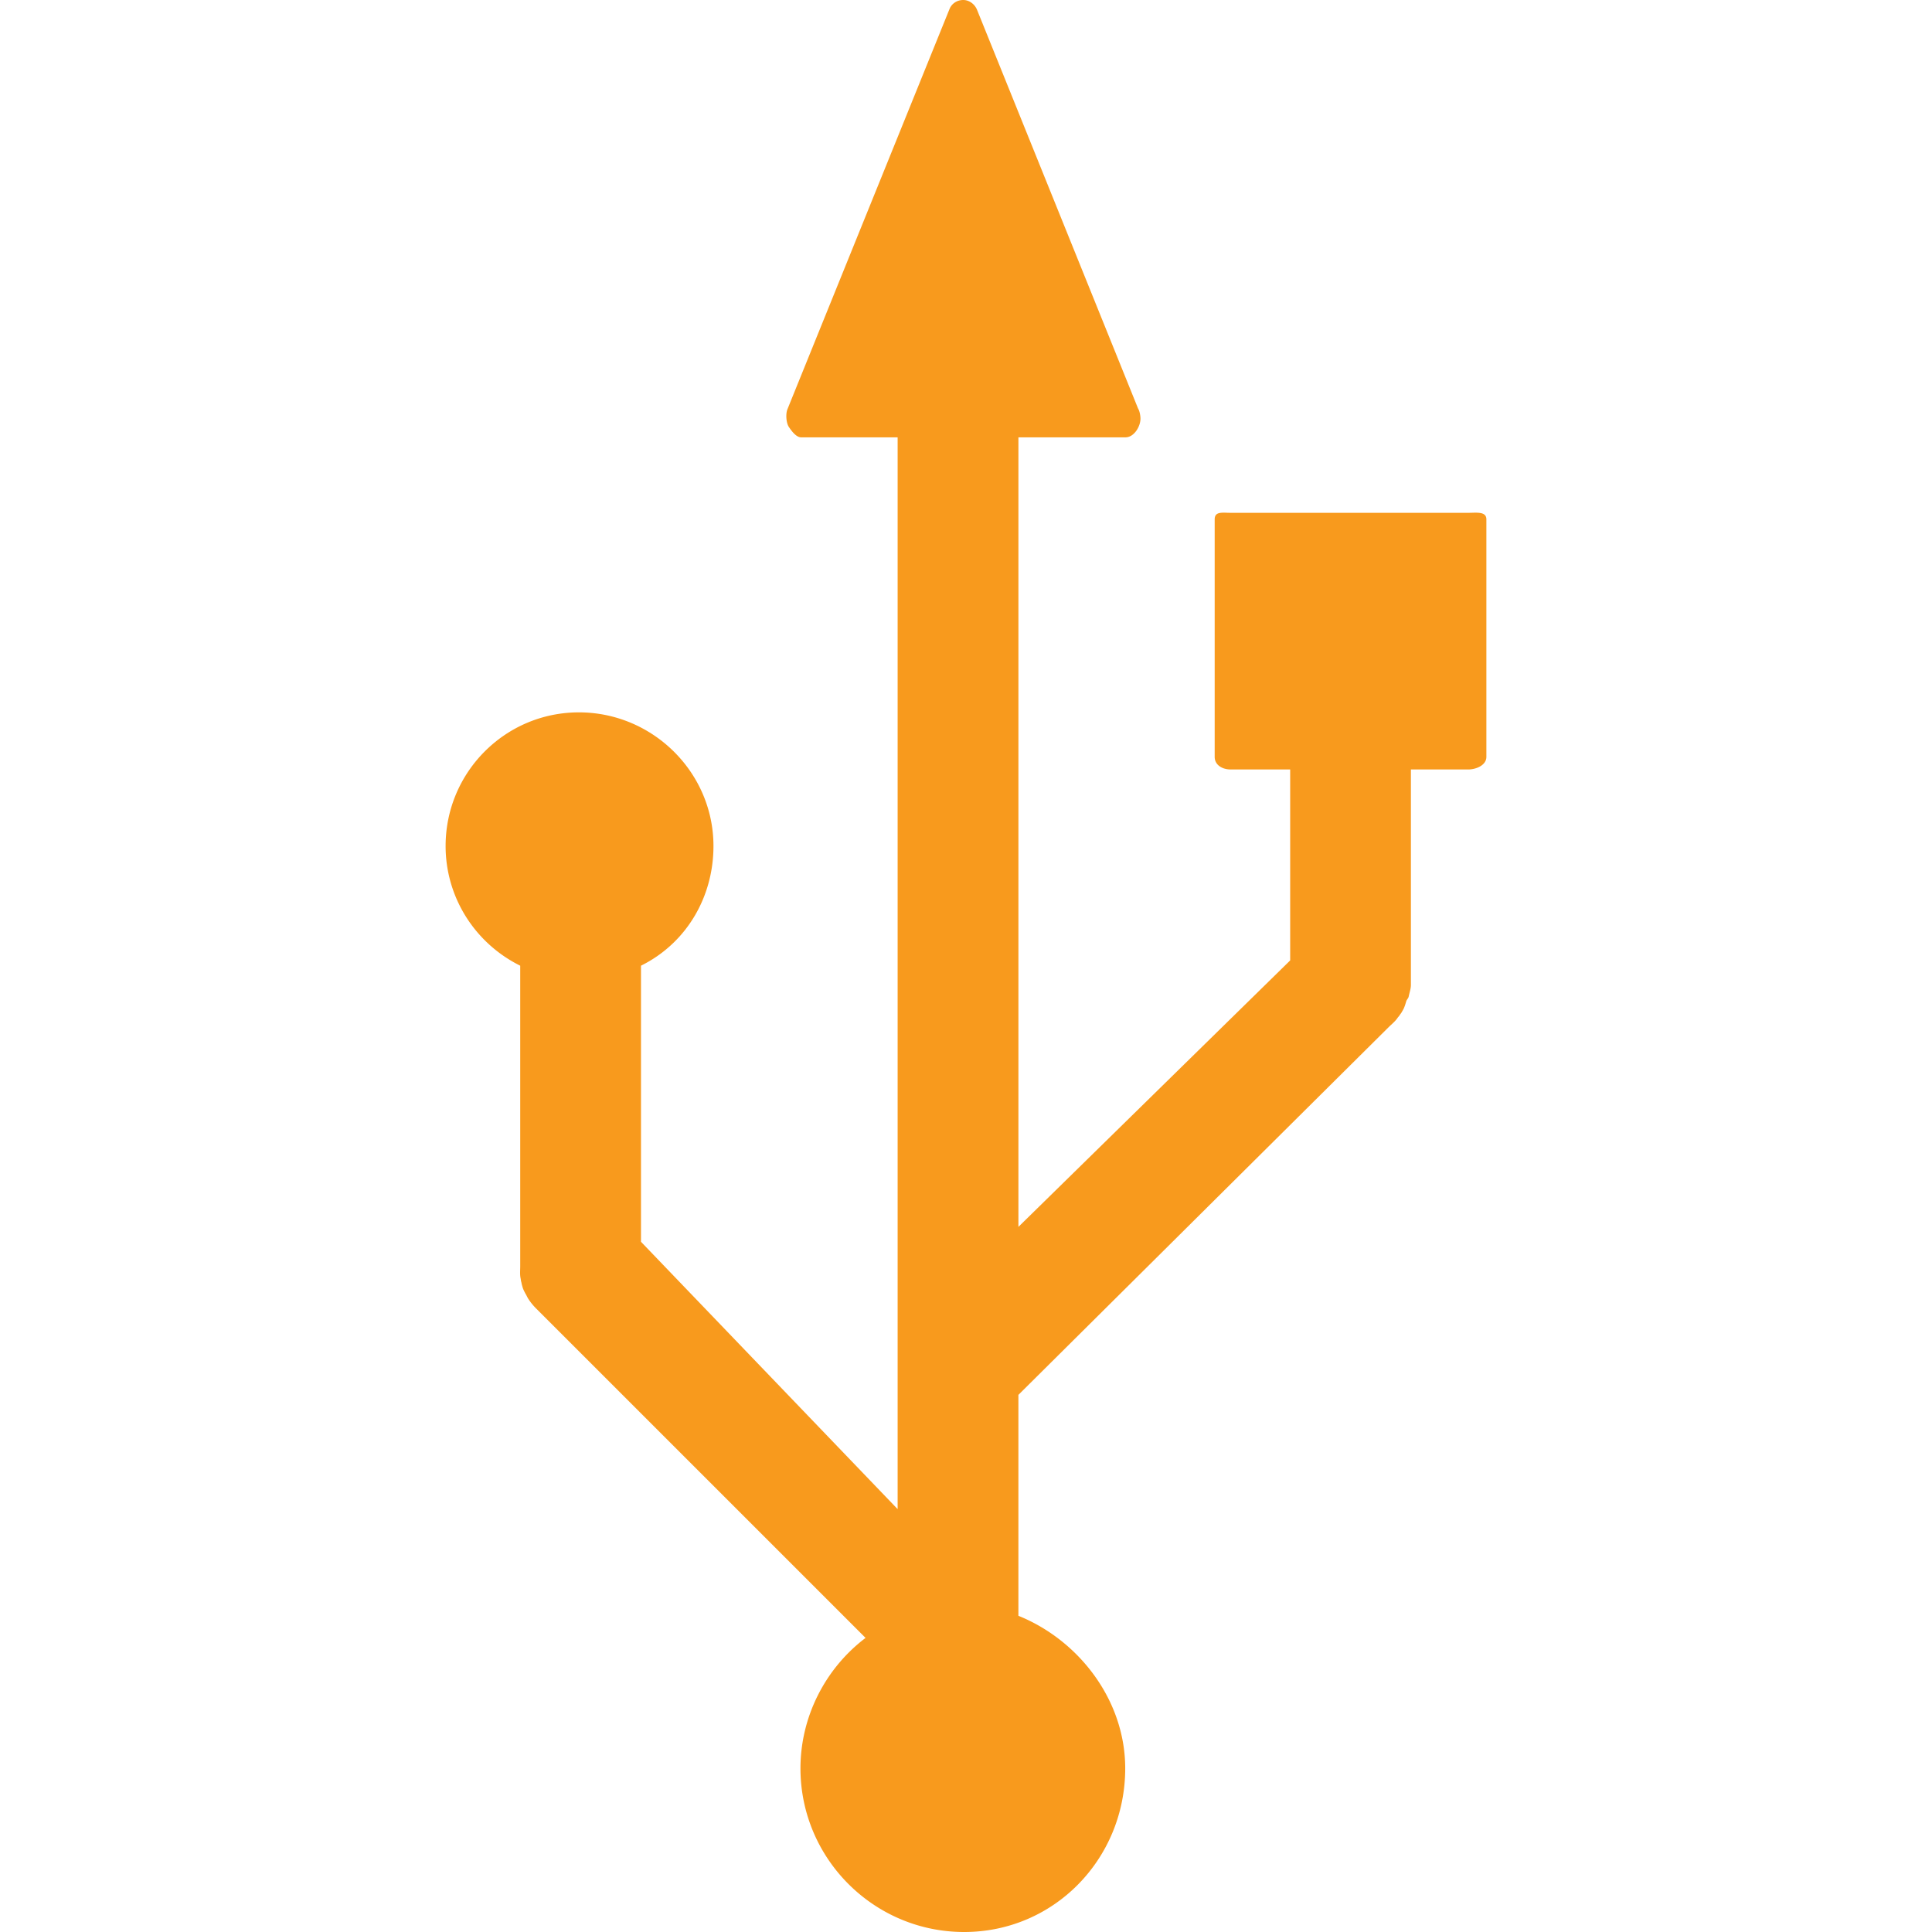 <svg xmlns="http://www.w3.org/2000/svg" version="1.1" xmlns:xlink="http://www.w3.org/1999/xlink" width="512" height="512" x="0" y="0" viewBox="0 0 503.488 503.488" style="enable-background:new 0 0 512 512" xml:space="preserve" class=""><g><path d="M382.616 133.644h-61.908c-2.148 0-4.156-.436-4.156 1.7v61.904c0 2.14 2.008 3.28 4.156 3.28h15.516v49.764l-70.82 69.436V113.972h27.916c2.164 0 3.892-2.744 3.892-4.88 0-.78-.228-2.016-.624-2.628L254.616 2.544C254.024 1.088 252.6 0 251.032 0c-1.58 0-3 .892-3.584 2.352l-42.24 104.304c-.484 1.196-.344 3.552.376 4.616.72 1.068 1.92 2.704 3.208 2.704h25.136v279.308l-66.884-69.672v-71.948c11.804-5.852 18.888-17.824 18.888-31.188 0-19.208-15.856-34.832-35.06-34.832-19.212 0-34.744 15.62-34.744 34.832 0 13.364 7.64 25.336 19.444 31.188v78.356c0 .992-.116 2.008.084 3.056.084.388.1.756.22 1.124l.084.436c.116.432.22.868.392 1.3.196.452.408.88.648 1.308l.22.392c.164.332.328.664.544.976a15.18 15.18 0 0 0 1.932 2.364l85.872 85.868c-10.568 8.008-16.964 20.632-16.964 33.992 0 23.52 19.132 42.652 42.656 42.652 23.516 0 41.976-19.132 41.976-42.652 0-17.776-12.1-33.412-27.836-39.752v-57.576l96.5-95.836c.704-.7 1.712-1.504 2.288-2.38.22-.308.556-.64.728-.976l.296-.396c.244-.432.524-.872.704-1.312.172-.42.32-.856.444-1.292l.132-.432c.124-.372.532-.74.616-1.164.196-1.008.58-2.028.58-3.016v-56.176h14.92c2.14 0 4.752-1.14 4.752-3.28v-61.904c.004-2.136-2.604-1.7-4.744-1.7z" fill="#f89a1d" opacity="1" data-original="#000000"></path></g></svg>